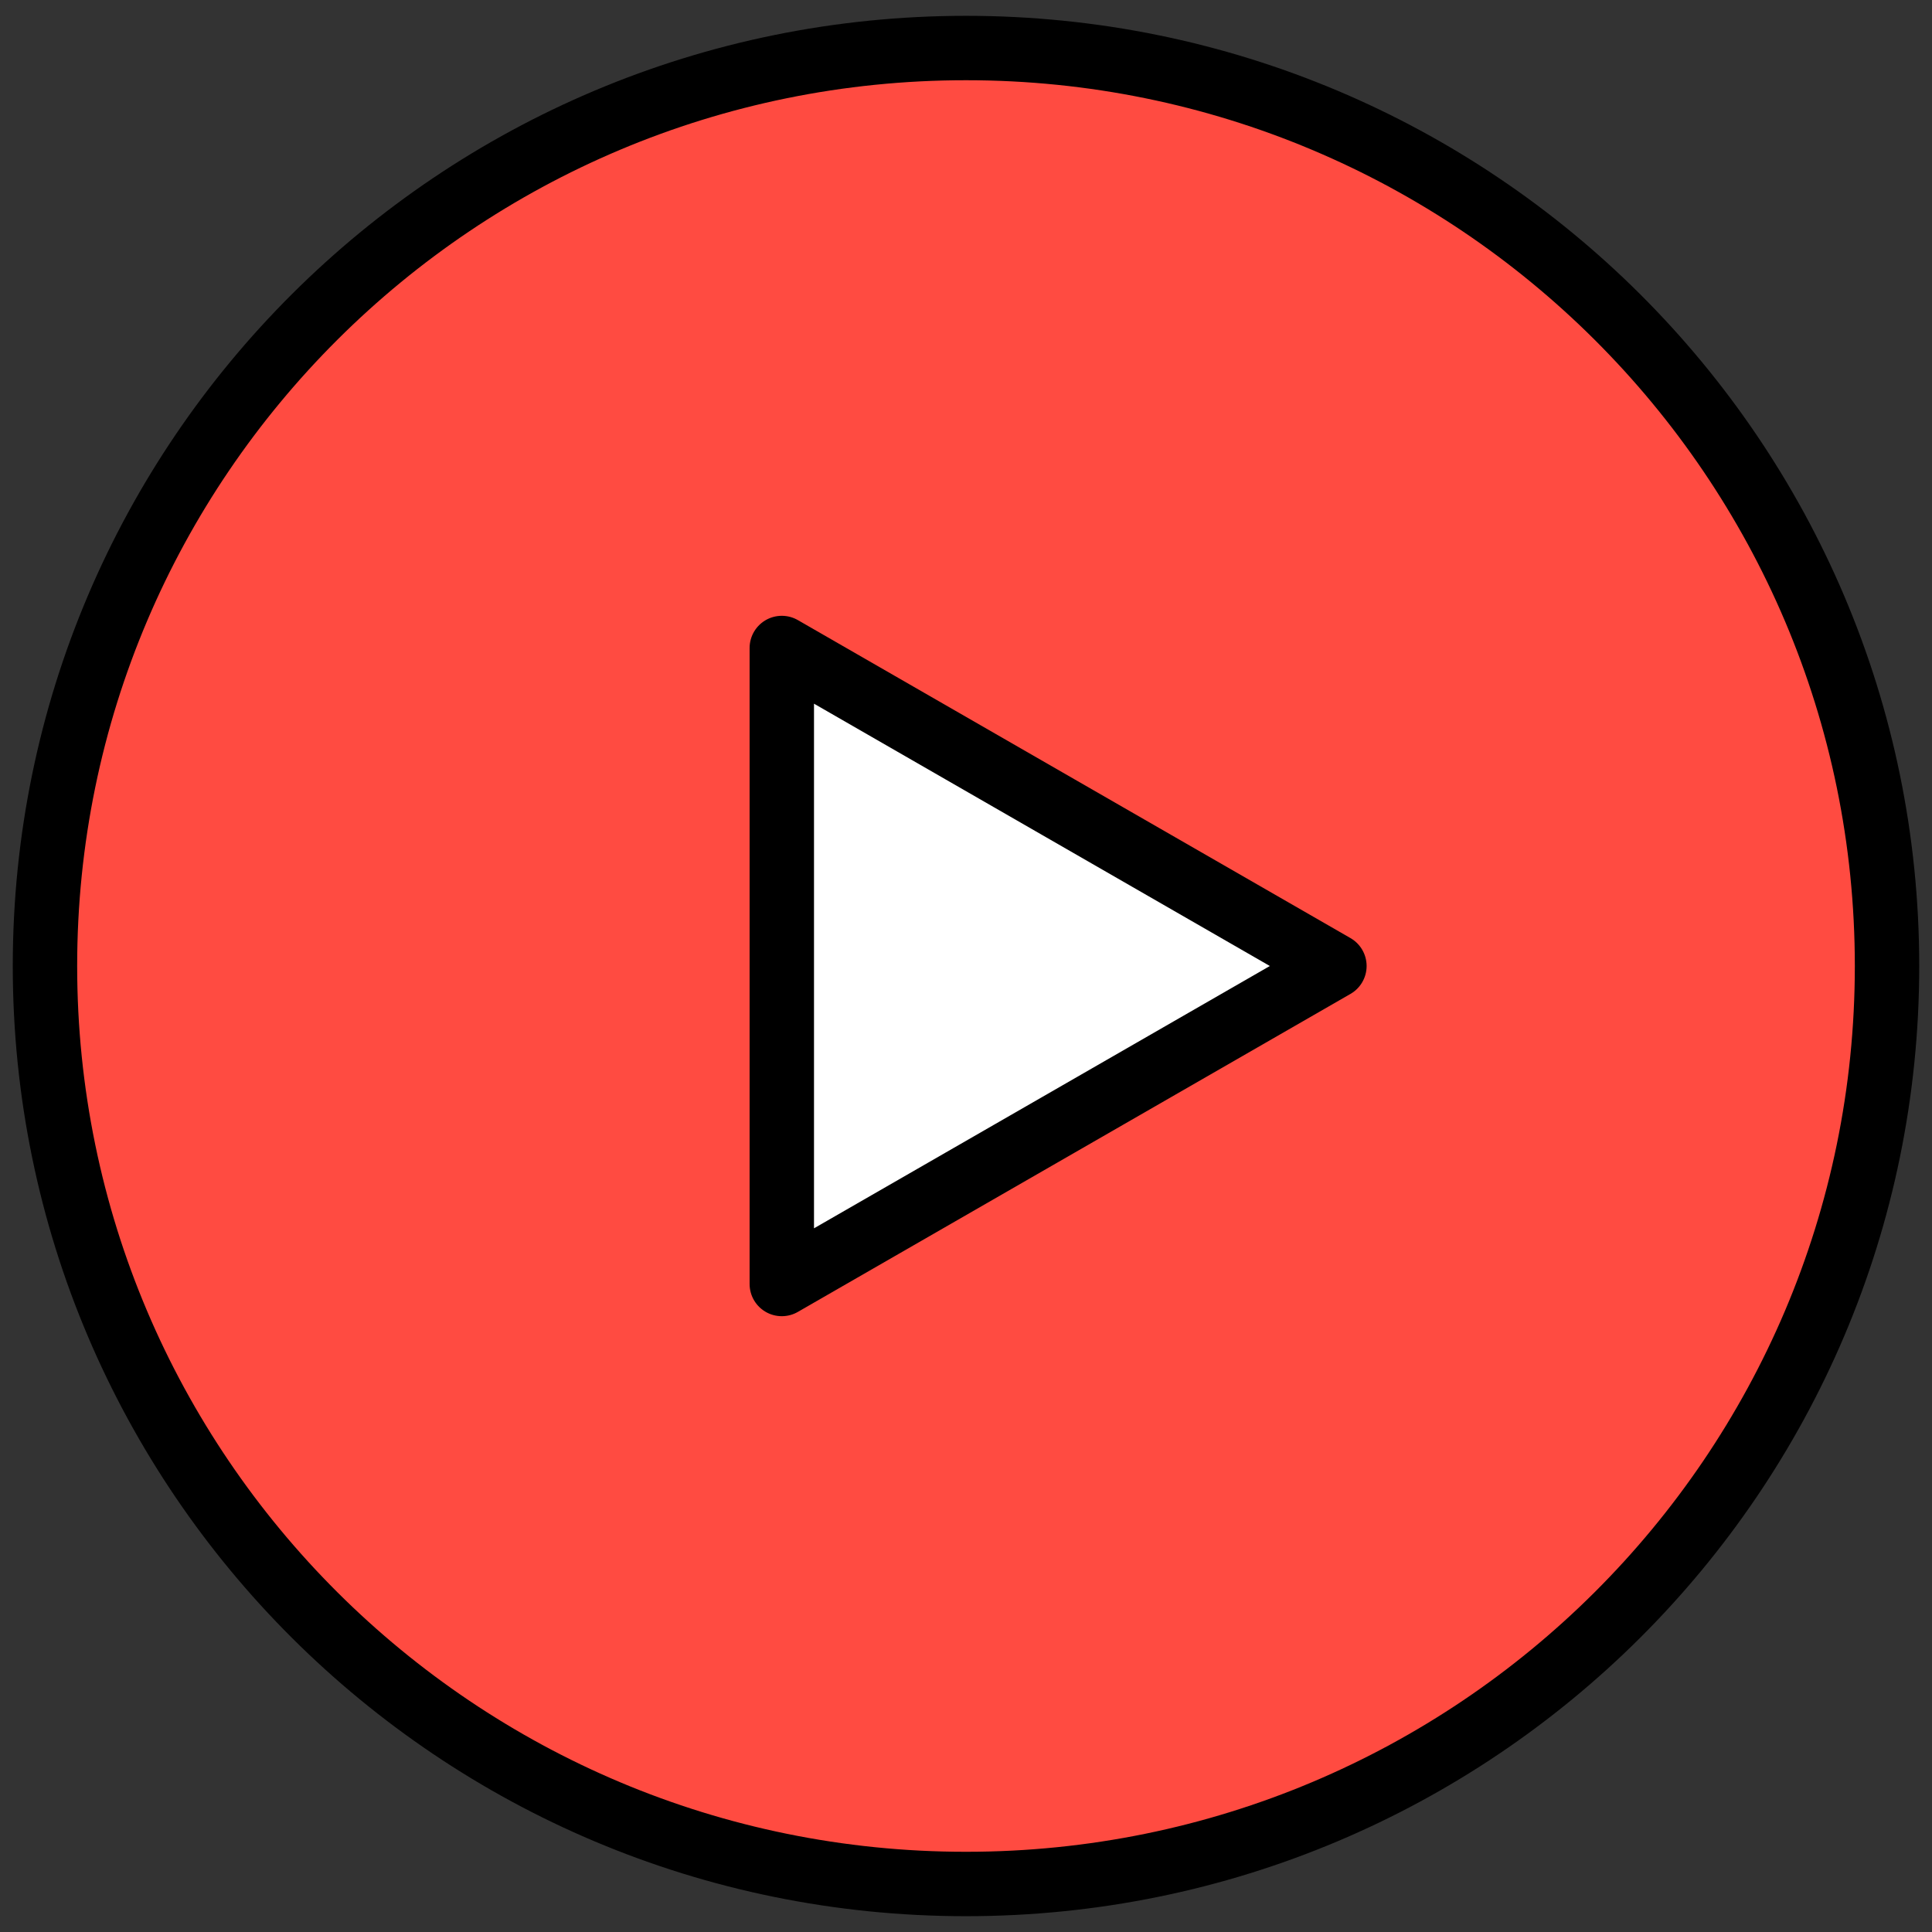 <?xml version="1.0" encoding="UTF-8"?> <svg xmlns="http://www.w3.org/2000/svg" width="120" height="120" viewBox="0 0 120 120" fill="none"><rect x="0" y="0" width="120" height="120" fill="#333333" stroke="none"/> <path d="M60 117.018C91.596 117.018 117.207 91.491 117.207 60C117.207 28.509 91.596 2.983 60 2.983C28.405 2.983 2.793 28.509 2.793 60C2.793 91.491 28.405 117.018 60 117.018Z" fill="#FF4B41" stroke="black" stroke-width="4" stroke-linejoin="round"></path> <path d="M48.559 60V40.249L65.721 50.125L82.883 60L65.721 69.876L48.559 79.751V60Z" fill="white" stroke="black" stroke-width="4" stroke-linejoin="round"></path> </svg> 